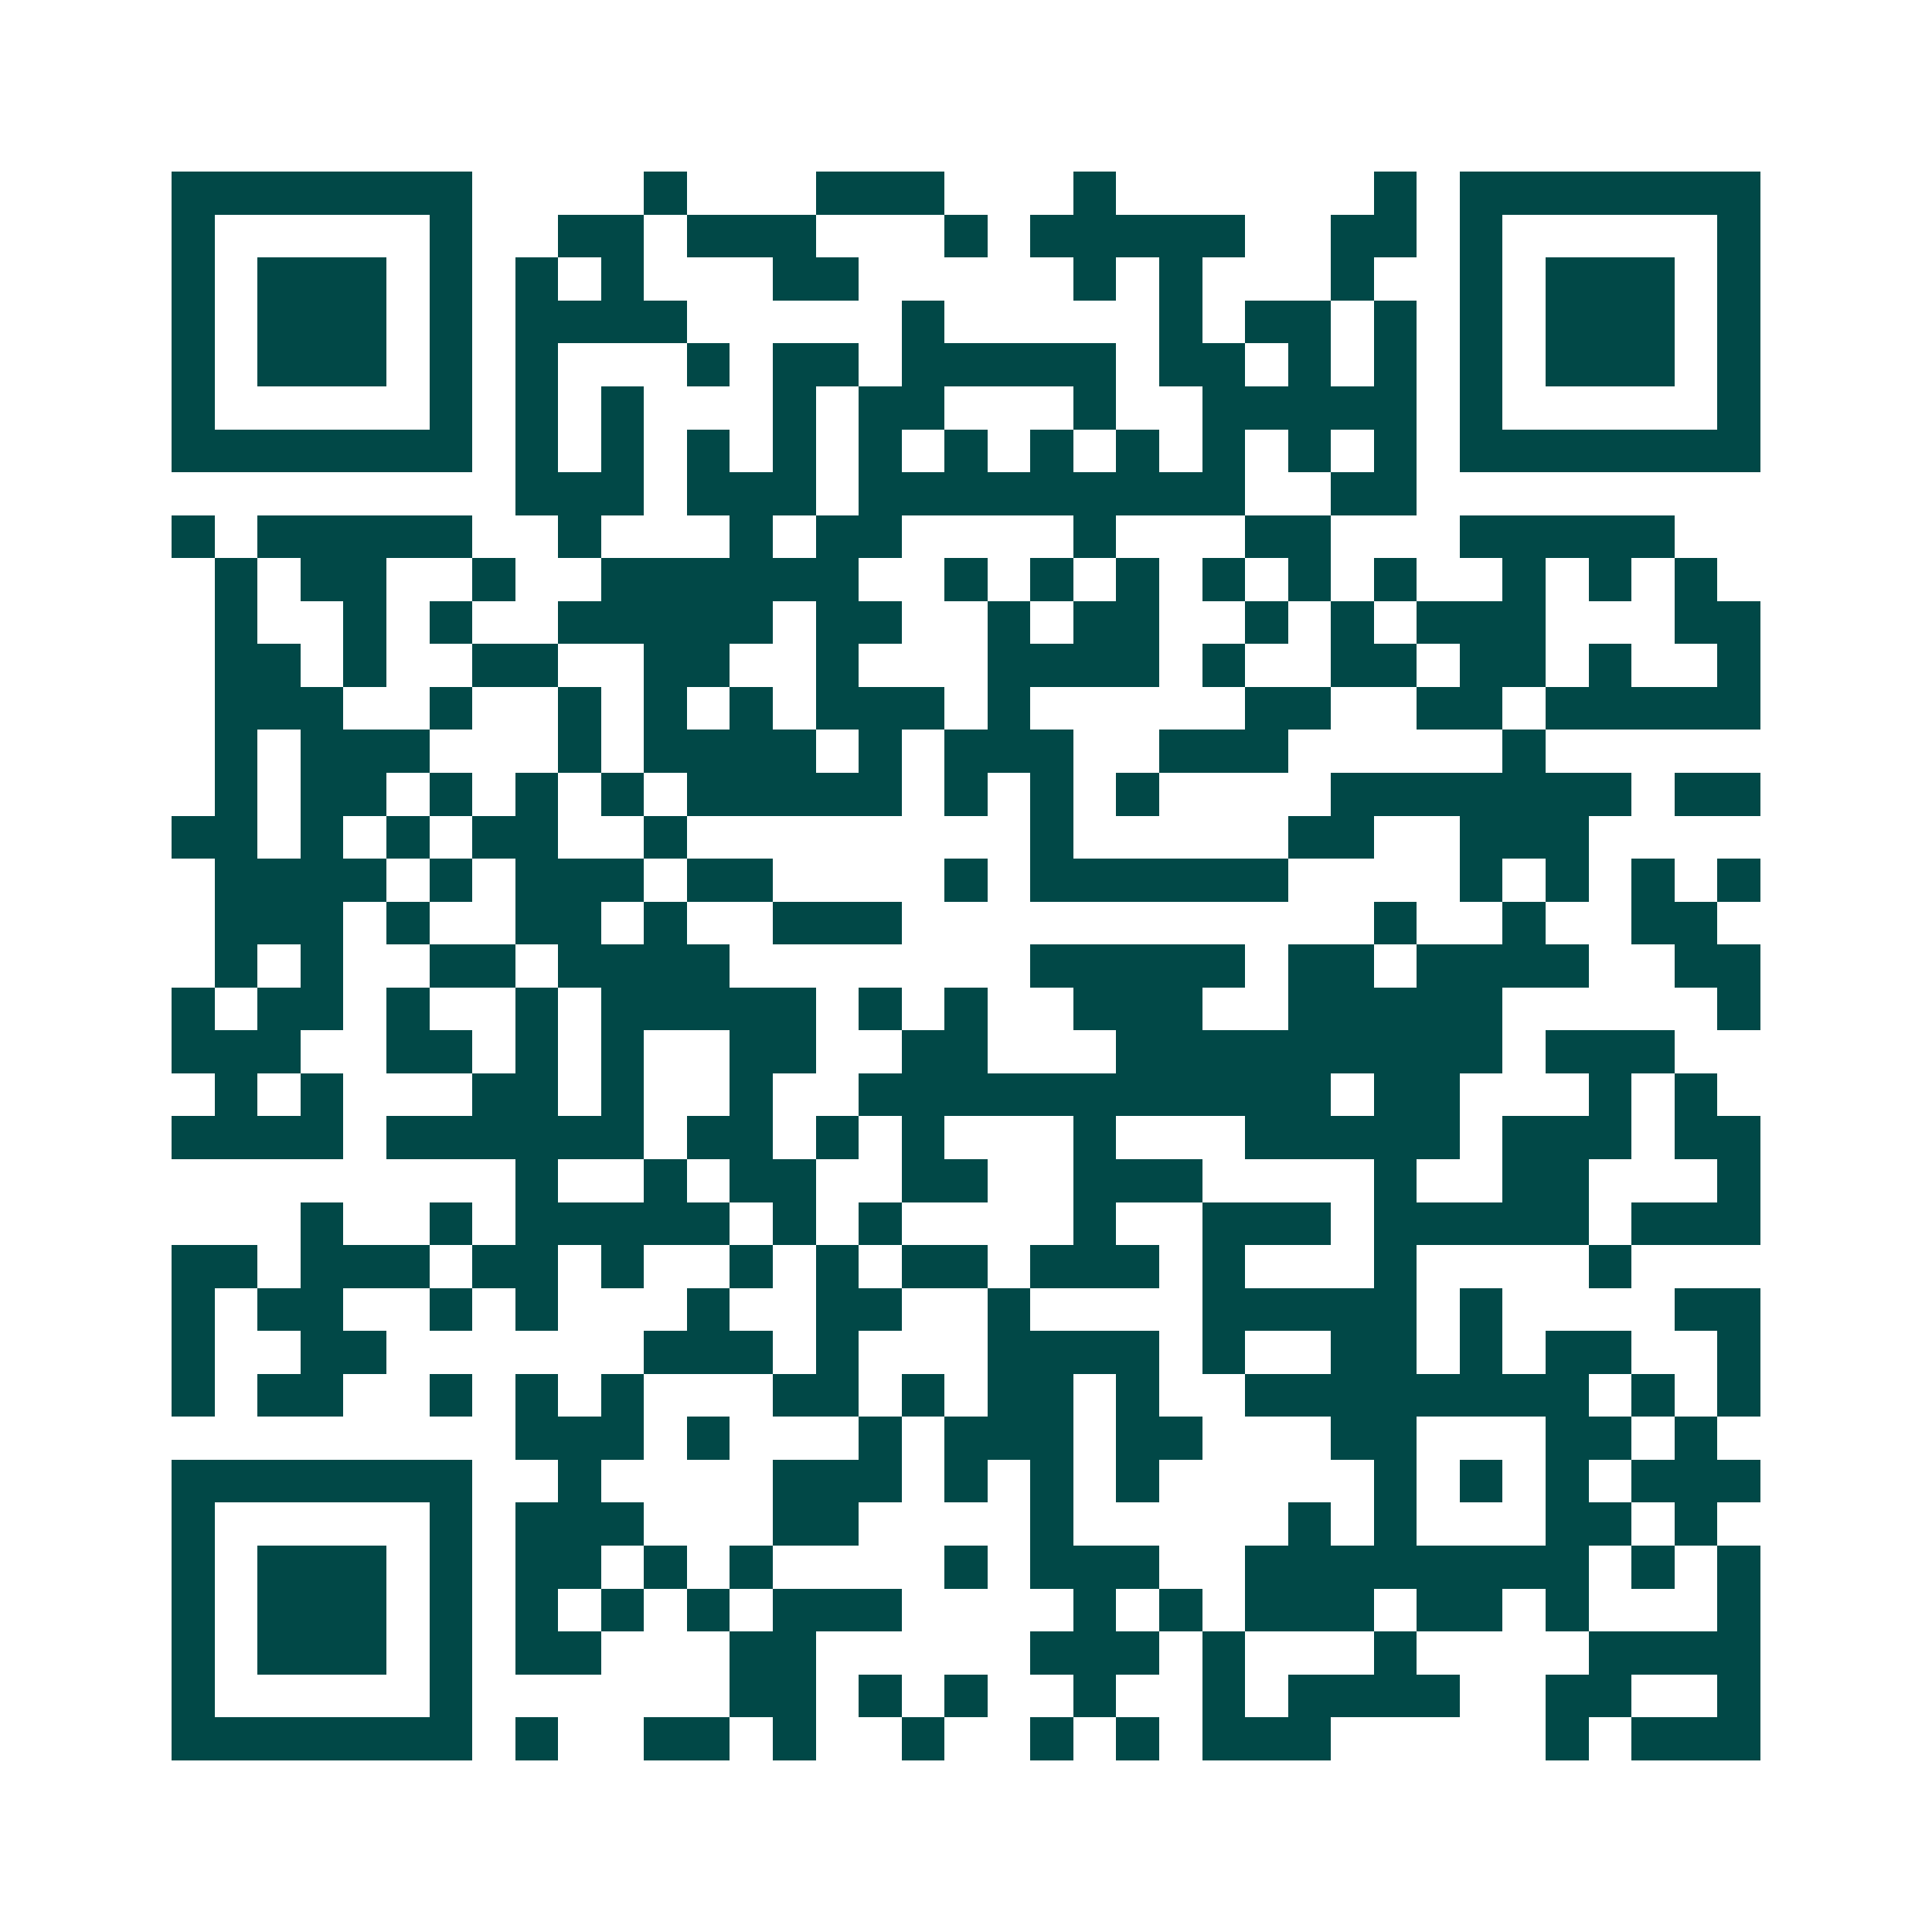 <svg xmlns="http://www.w3.org/2000/svg" width="200" height="200" viewBox="0 0 45 45" shape-rendering="crispEdges"><path fill="#ffffff" d="M0 0h45v45H0z"/><path stroke="#014847" d="M4 4.5h7m4 0h1m3 0h3m3 0h1m6 0h1m1 0h7M4 5.5h1m5 0h1m2 0h2m1 0h3m3 0h1m1 0h5m2 0h2m1 0h1m5 0h1M4 6.5h1m1 0h3m1 0h1m1 0h1m1 0h1m3 0h2m5 0h1m1 0h1m3 0h1m2 0h1m1 0h3m1 0h1M4 7.5h1m1 0h3m1 0h1m1 0h4m5 0h1m5 0h1m1 0h2m1 0h1m1 0h1m1 0h3m1 0h1M4 8.5h1m1 0h3m1 0h1m1 0h1m3 0h1m1 0h2m1 0h5m1 0h2m1 0h1m1 0h1m1 0h1m1 0h3m1 0h1M4 9.5h1m5 0h1m1 0h1m1 0h1m3 0h1m1 0h2m3 0h1m2 0h5m1 0h1m5 0h1M4 10.5h7m1 0h1m1 0h1m1 0h1m1 0h1m1 0h1m1 0h1m1 0h1m1 0h1m1 0h1m1 0h1m1 0h1m1 0h7M12 11.5h3m1 0h3m1 0h9m2 0h2M4 12.5h1m1 0h5m2 0h1m3 0h1m1 0h2m4 0h1m3 0h2m3 0h5M5 13.5h1m1 0h2m2 0h1m2 0h6m2 0h1m1 0h1m1 0h1m1 0h1m1 0h1m1 0h1m2 0h1m1 0h1m1 0h1M5 14.5h1m2 0h1m1 0h1m2 0h5m1 0h2m2 0h1m1 0h2m2 0h1m1 0h1m1 0h3m3 0h2M5 15.5h2m1 0h1m2 0h2m2 0h2m2 0h1m3 0h4m1 0h1m2 0h2m1 0h2m1 0h1m2 0h1M5 16.5h3m2 0h1m2 0h1m1 0h1m1 0h1m1 0h3m1 0h1m5 0h2m2 0h2m1 0h5M5 17.5h1m1 0h3m3 0h1m1 0h4m1 0h1m1 0h3m2 0h3m5 0h1M5 18.5h1m1 0h2m1 0h1m1 0h1m1 0h1m1 0h5m1 0h1m1 0h1m1 0h1m4 0h7m1 0h2M4 19.5h2m1 0h1m1 0h1m1 0h2m2 0h1m8 0h1m5 0h2m2 0h3M5 20.5h4m1 0h1m1 0h3m1 0h2m4 0h1m1 0h6m4 0h1m1 0h1m1 0h1m1 0h1M5 21.5h3m1 0h1m2 0h2m1 0h1m2 0h3m11 0h1m2 0h1m2 0h2M5 22.5h1m1 0h1m2 0h2m1 0h4m7 0h5m1 0h2m1 0h4m2 0h2M4 23.5h1m1 0h2m1 0h1m2 0h1m1 0h5m1 0h1m1 0h1m2 0h3m2 0h5m5 0h1M4 24.5h3m2 0h2m1 0h1m1 0h1m2 0h2m2 0h2m3 0h9m1 0h3M5 25.5h1m1 0h1m3 0h2m1 0h1m2 0h1m2 0h11m1 0h2m3 0h1m1 0h1M4 26.5h4m1 0h6m1 0h2m1 0h1m1 0h1m3 0h1m3 0h5m1 0h3m1 0h2M12 27.5h1m2 0h1m1 0h2m2 0h2m2 0h3m4 0h1m2 0h2m3 0h1M7 28.5h1m2 0h1m1 0h5m1 0h1m1 0h1m4 0h1m2 0h3m1 0h5m1 0h3M4 29.5h2m1 0h3m1 0h2m1 0h1m2 0h1m1 0h1m1 0h2m1 0h3m1 0h1m3 0h1m4 0h1M4 30.5h1m1 0h2m2 0h1m1 0h1m3 0h1m2 0h2m2 0h1m4 0h5m1 0h1m4 0h2M4 31.5h1m2 0h2m6 0h3m1 0h1m3 0h4m1 0h1m2 0h2m1 0h1m1 0h2m2 0h1M4 32.5h1m1 0h2m2 0h1m1 0h1m1 0h1m3 0h2m1 0h1m1 0h2m1 0h1m2 0h8m1 0h1m1 0h1M12 33.5h3m1 0h1m3 0h1m1 0h3m1 0h2m3 0h2m3 0h2m1 0h1M4 34.5h7m2 0h1m4 0h3m1 0h1m1 0h1m1 0h1m5 0h1m1 0h1m1 0h1m1 0h3M4 35.5h1m5 0h1m1 0h3m3 0h2m4 0h1m5 0h1m1 0h1m3 0h2m1 0h1M4 36.5h1m1 0h3m1 0h1m1 0h2m1 0h1m1 0h1m4 0h1m1 0h3m2 0h8m1 0h1m1 0h1M4 37.5h1m1 0h3m1 0h1m1 0h1m1 0h1m1 0h1m1 0h3m4 0h1m1 0h1m1 0h3m1 0h2m1 0h1m3 0h1M4 38.5h1m1 0h3m1 0h1m1 0h2m3 0h2m5 0h3m1 0h1m3 0h1m4 0h4M4 39.5h1m5 0h1m6 0h2m1 0h1m1 0h1m2 0h1m2 0h1m1 0h4m2 0h2m2 0h1M4 40.5h7m1 0h1m2 0h2m1 0h1m2 0h1m2 0h1m1 0h1m1 0h3m5 0h1m1 0h3"/></svg>
